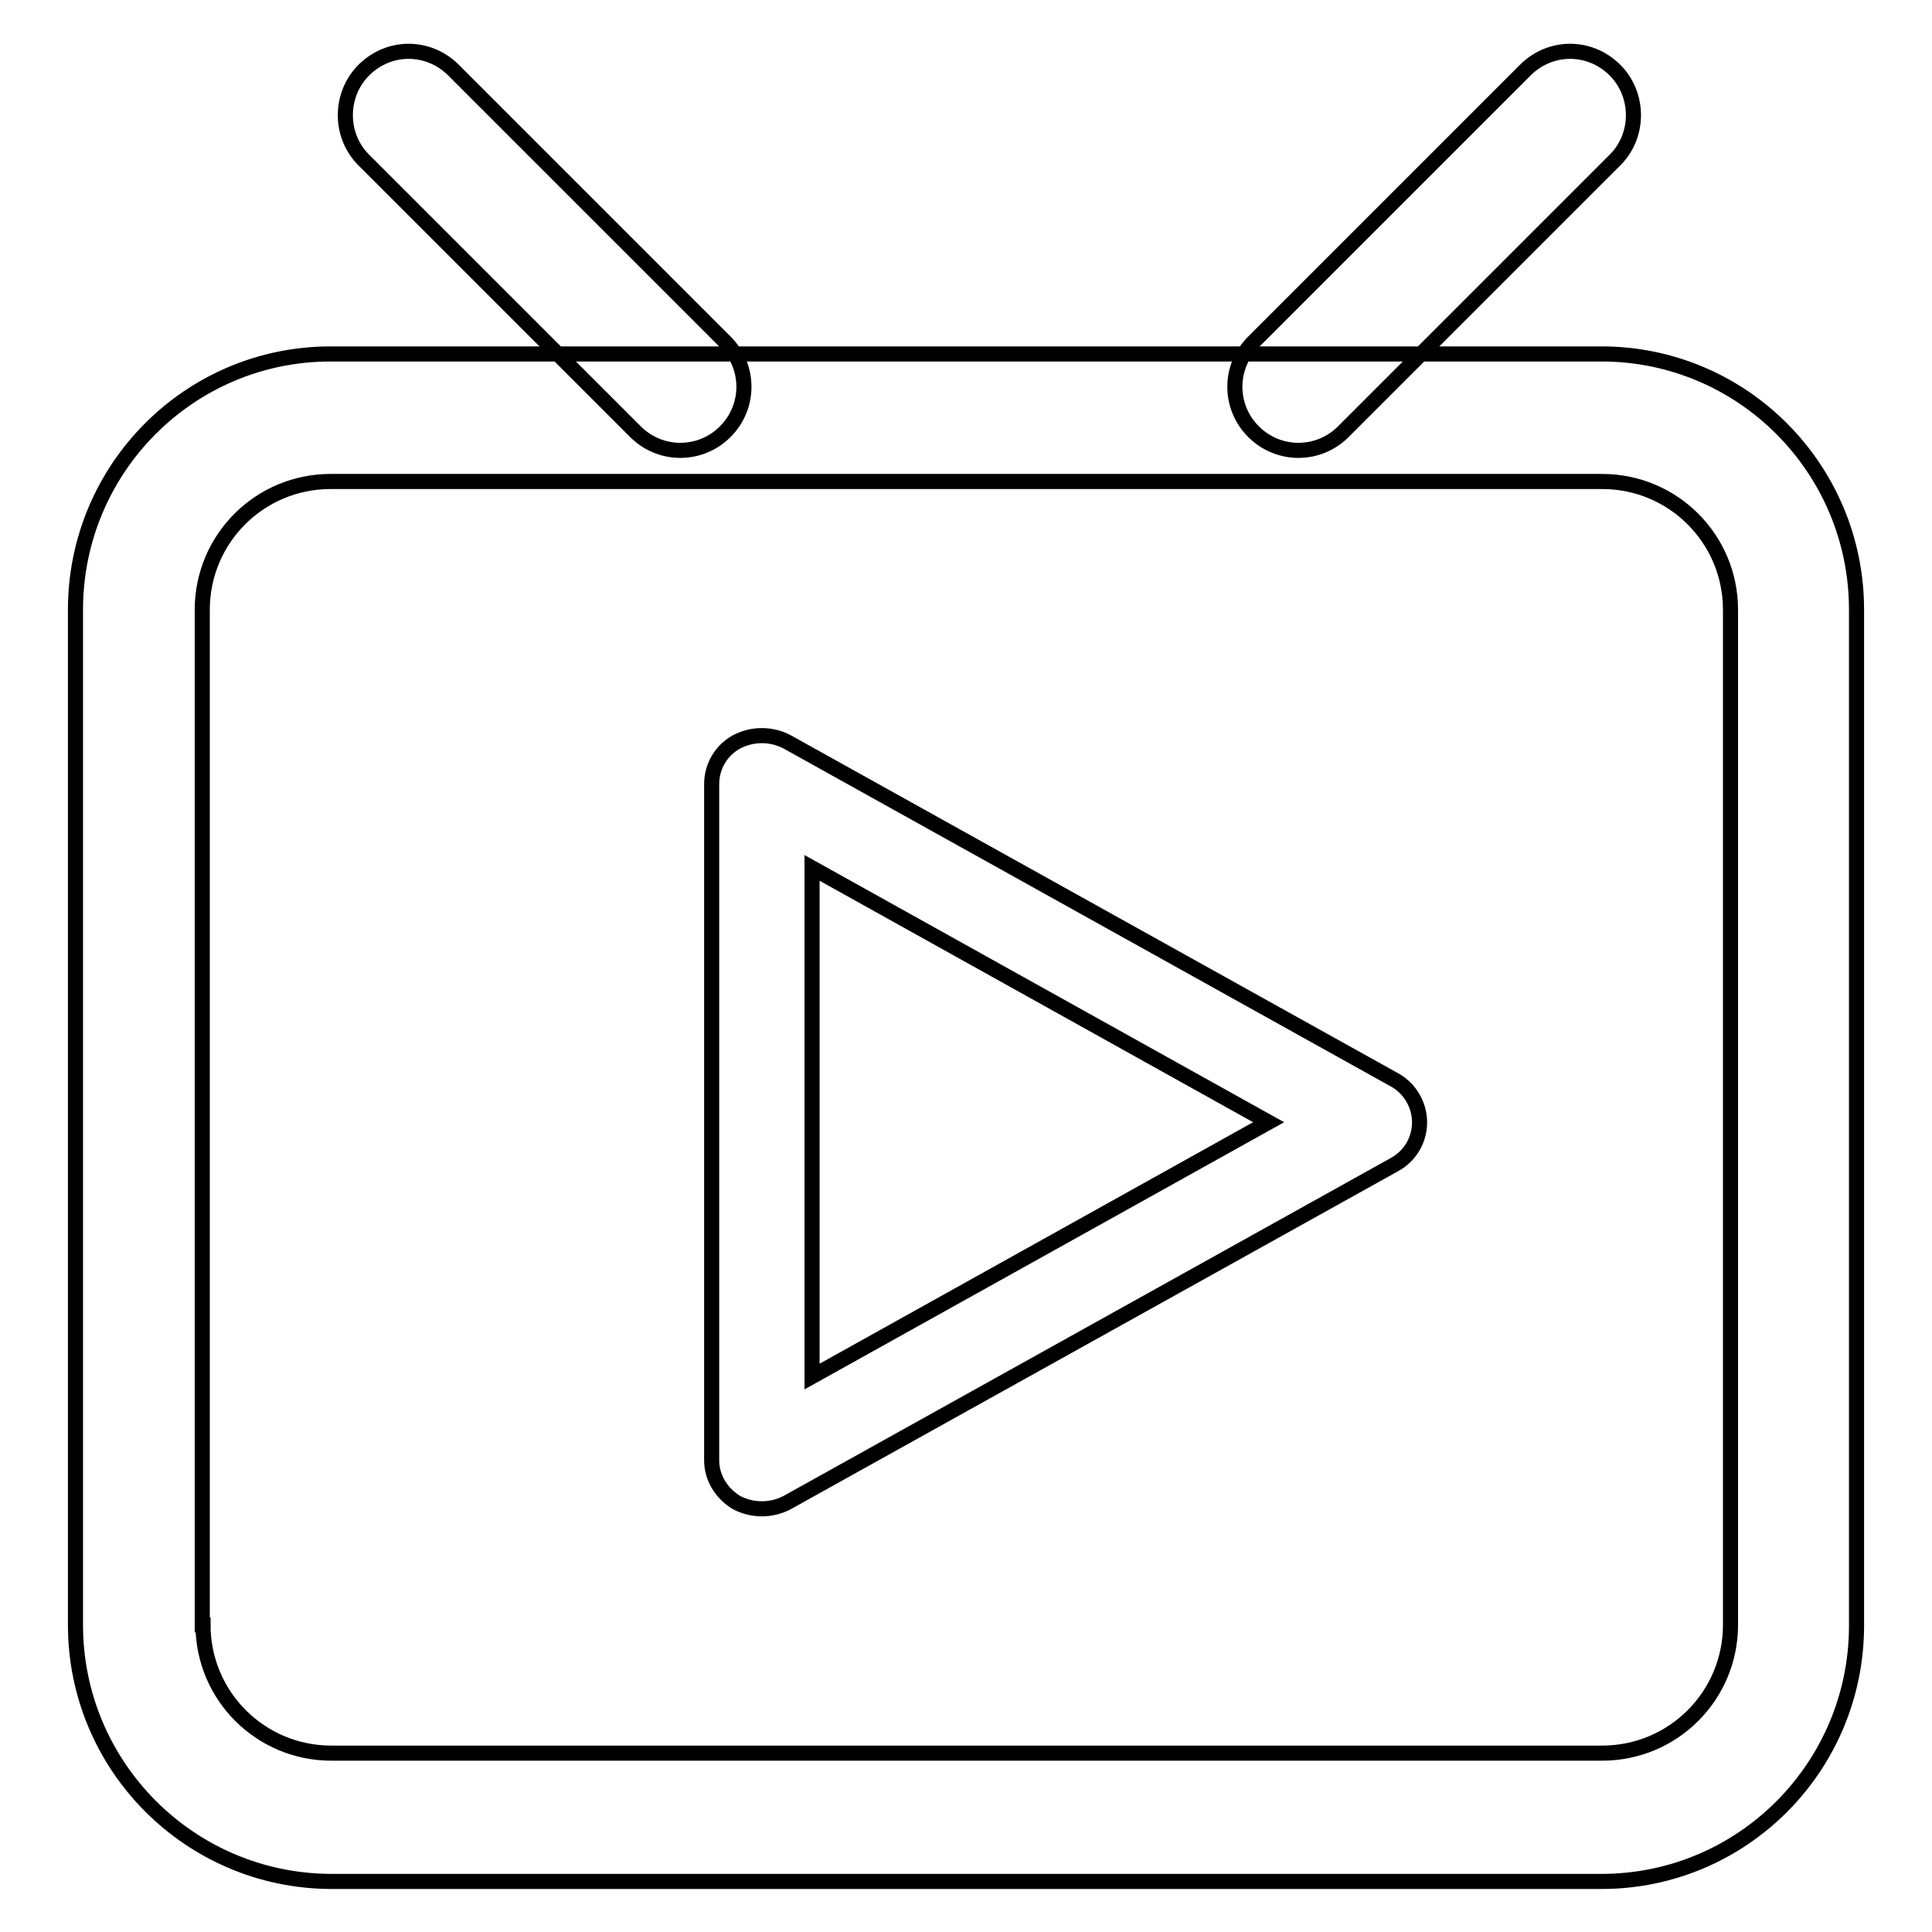 <?xml version="1.0" encoding="utf-8"?>
<!-- Svg Vector Icons : http://www.onlinewebfonts.com/icon -->
<!DOCTYPE svg PUBLIC "-//W3C//DTD SVG 1.1//EN" "http://www.w3.org/Graphics/SVG/1.1/DTD/svg11.dtd">
<svg version="1.1" xmlns="http://www.w3.org/2000/svg" xmlns:xlink="http://www.w3.org/1999/xlink" x="0px" y="0px" viewBox="0 0 256 256" enable-background="new 0 0 256 256" xml:space="preserve">
<g> <path stroke-width="2" fill-opacity="0" stroke="#000000"  d="M26.9,215.3c0,9.4,7.6,17,17,17h168.4c9.4,0,17-7.6,17-17V80.8c0-9.4-7.6-17-17-17H43.8 c-9.4,0-17,7.6-17,17V215.3z M43.8,46.9h168.4c18.7,0,33.8,15.2,33.8,33.9v134.6c0,18.7-15.1,33.9-33.8,33.9H43.8 C25.1,249.2,10,234,10,215.3V80.8C10,62.1,25.1,46.9,43.8,46.9z M184.8,143.1l-80.5-44.8c-2.1-1.1-4.6-1.1-6.7,0 c-2,1.1-3.3,3.2-3.3,5.6v89.6c0,2.3,1.3,4.4,3.3,5.6c2.1,1.1,4.6,1.1,6.7,0l80.5-44.8c2-1.1,3.3-3.2,3.3-5.6 C188.1,146.4,186.8,144.2,184.8,143.1z M107.6,182.4V115l60.5,33.7L107.6,182.4z M214.1,21.1c3.2-3.3,3.1-8.7-0.2-11.9 c-3.3-3.2-8.4-3.2-11.7,0l-36.1,36.1c-3.3,3.3-3.3,8.6,0,11.9c3.3,3.3,8.6,3.3,11.9,0L214.1,21.1L214.1,21.1z M48.1,21.1 c-3.2-3.3-3.1-8.7,0.2-11.9C51.6,6,56.7,6,60,9.2l36.1,36.1c3.3,3.3,3.3,8.6,0,11.9c-3.3,3.3-8.6,3.3-11.9,0L48.1,21.1L48.1,21.1z" /></g>
</svg>